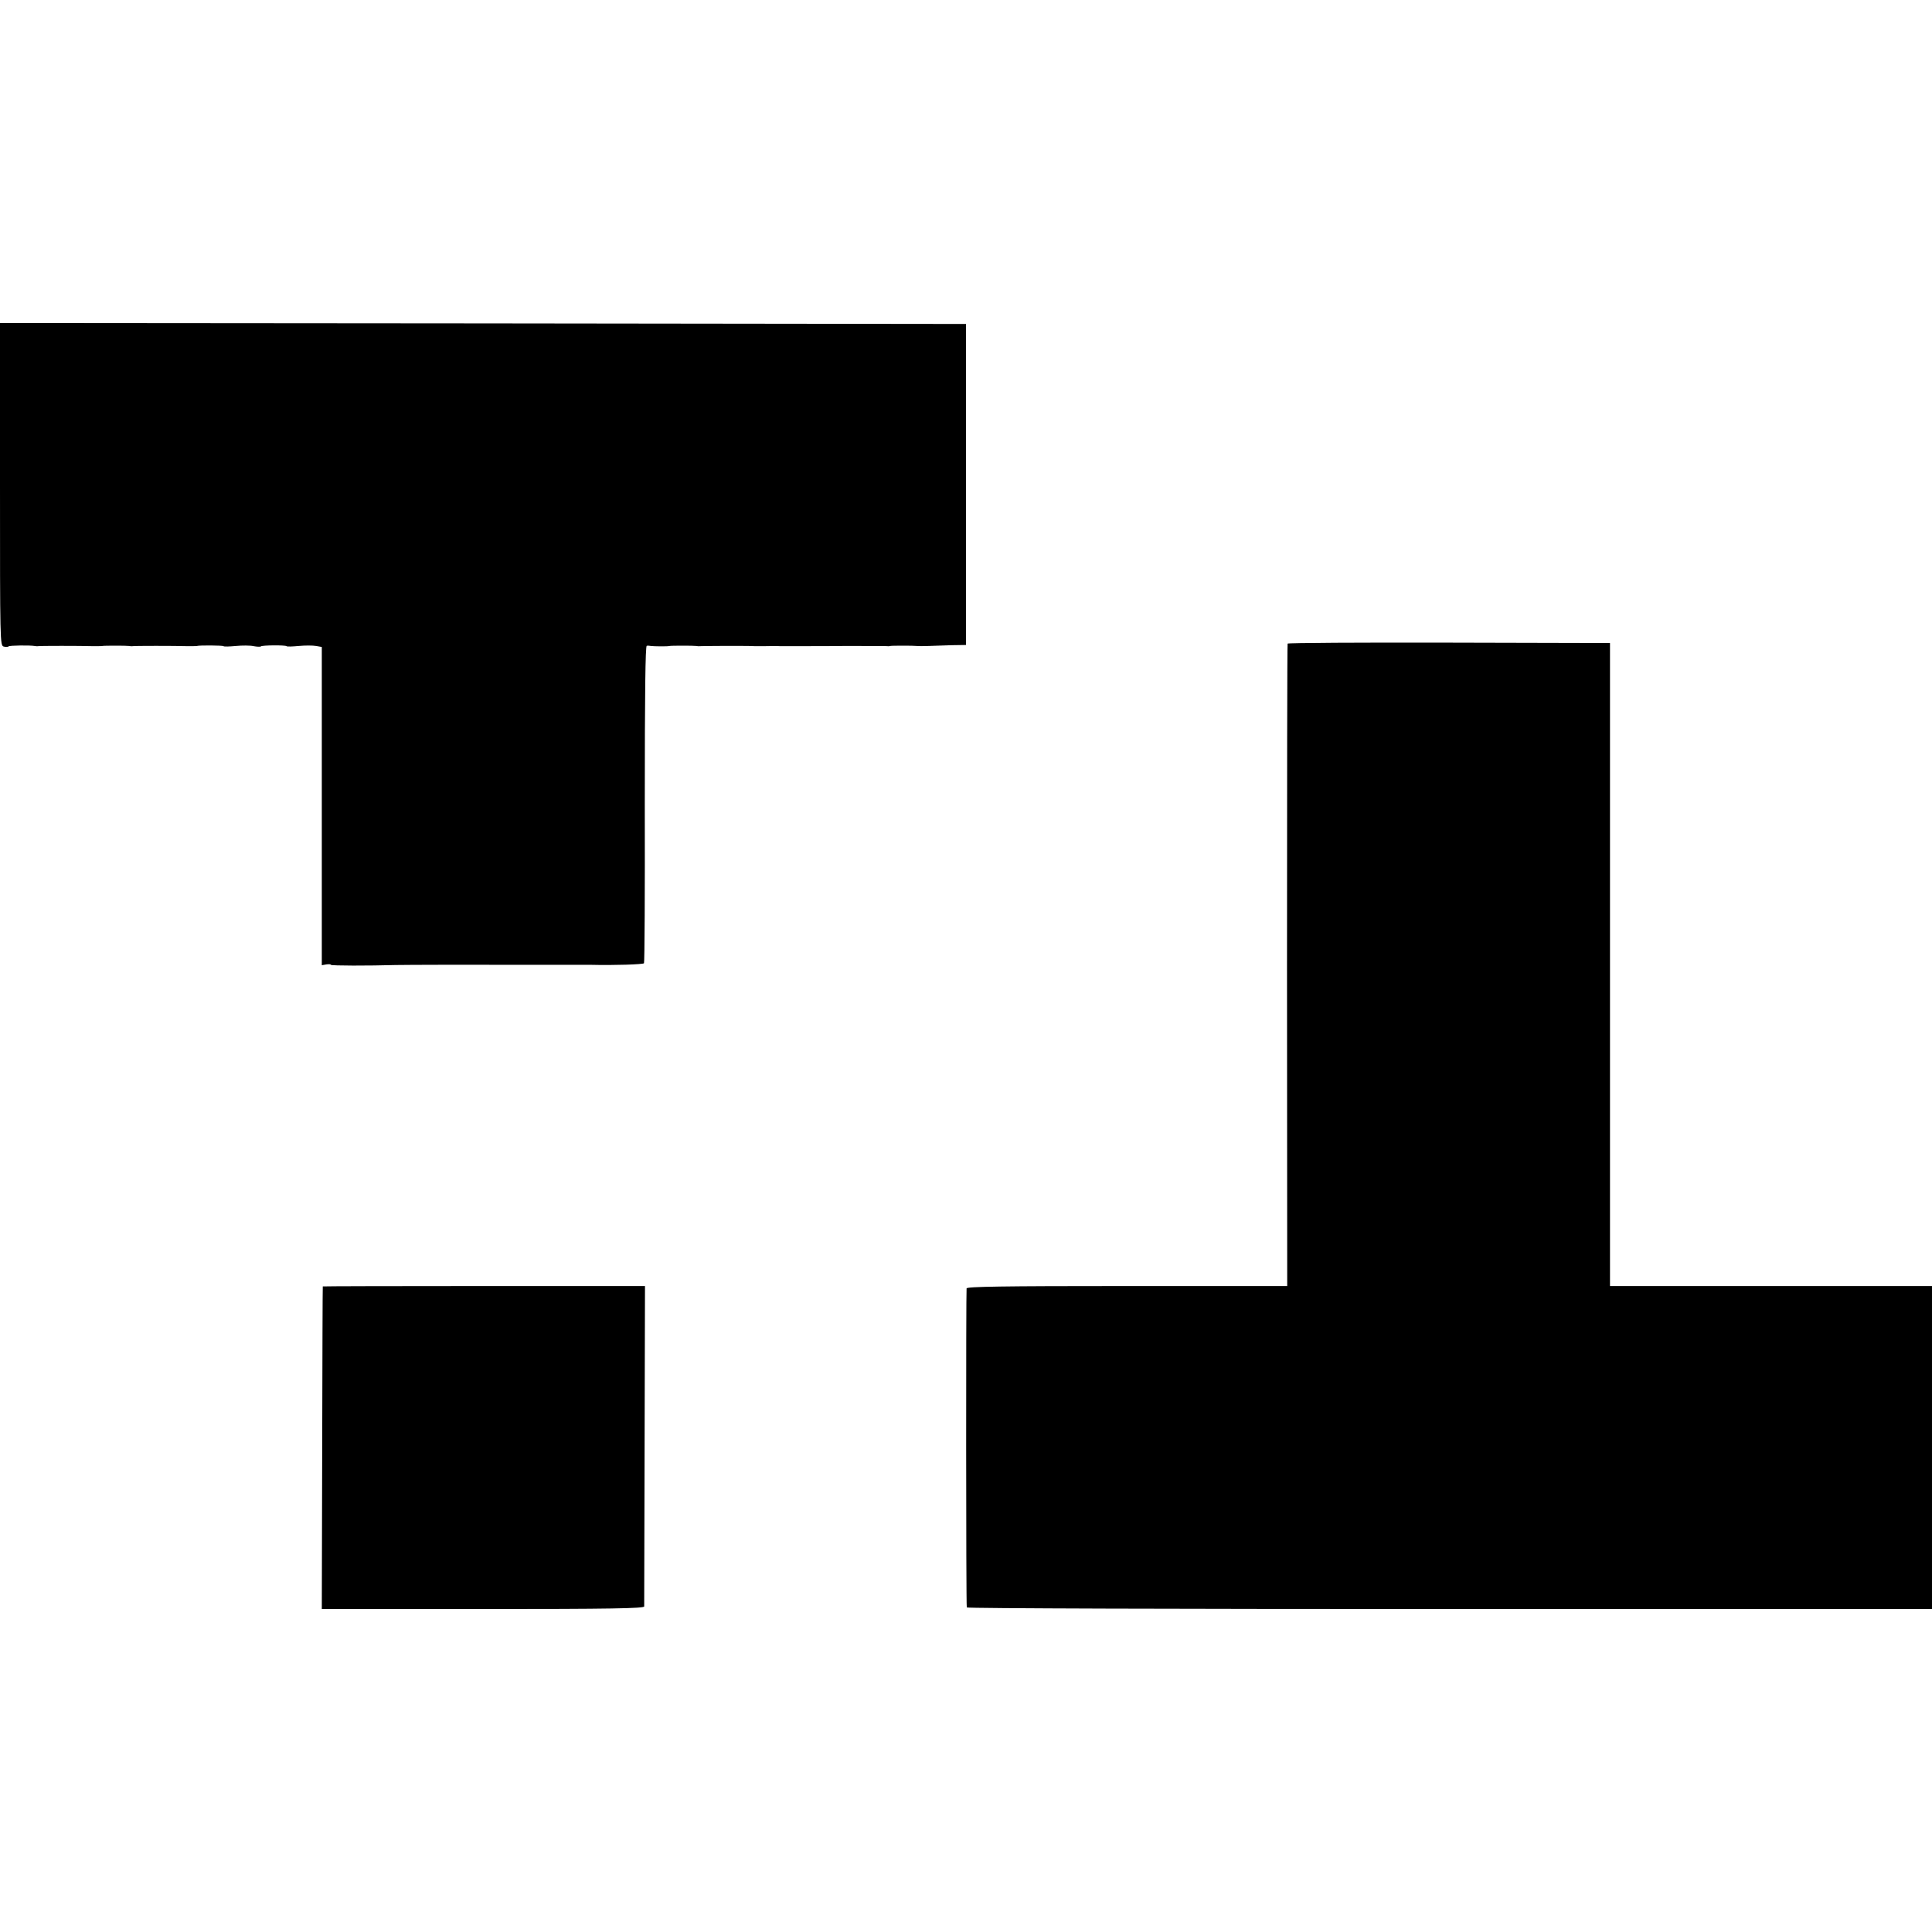<?xml version="1.0" standalone="no"?>
<!DOCTYPE svg PUBLIC "-//W3C//DTD SVG 20010904//EN"
 "http://www.w3.org/TR/2001/REC-SVG-20010904/DTD/svg10.dtd">
<svg version="1.0" xmlns="http://www.w3.org/2000/svg"
 width="981pt" height="981pt" viewBox="0 0 981 981"
 preserveAspectRatio="xMidYMid meet">
<g transform="translate(0,981) scale(0.1,-0.1)"
fill="#000000" stroke="none">
<path d="M0 7351 c0 -802 0 -819 19 -824 11 -3 22 -2 25 1 5 5 108 6 131 2 6
-1 14 -2 18 -1 10 2 216 2 277 0 25 0 47 0 50 1 7 2 123 2 135 0 6 -1 14 -2
18 -1 10 2 216 2 277 0 25 0 47 0 50 1 12 4 131 3 135 -1 2 -3 31 -2 63 1 32
3 73 3 90 -1 17 -3 34 -4 37 -1 6 6 123 7 130 1 2 -3 30 -2 62 1 32 3 71 3 88
0 l29 -5 0 -808 0 -808 23 4 c13 2 23 1 23 -2 0 -5 193 -5 330 -1 29 1 460 2
510 1 8 0 116 0 240 0 124 0 232 0 240 0 120 -3 266 2 270 8 3 5 5 370 4 810
0 567 3 801 10 802 6 1 16 0 21 -1 11 -2 87 -3 95 0 7 2 123 2 135 0 6 -1 14
-2 18 -1 7 1 208 2 247 1 8 -1 44 -1 80 -1 36 1 72 1 80 0 16 0 290 0 325 1
143 0 215 0 222 -1 4 -1 10 0 13 1 6 2 121 2 135 0 6 -1 33 -1 60 0 28 1 82 3
120 4 l70 1 0 815 0 815 -2453 3 -2452 2 0 -819z"/>
<path d="M6538 6542 c-2 -4 -3 -739 -3 -1634 l1 -1628 -812 0 c-641 0 -813 -3
-816 -12 -3 -11 -3 -1599 1 -1620 0 -5 1104 -8 2451 -8 l2450 0 0 820 0 820
-817 0 -818 0 0 1633 0 1632 -817 2 c-449 1 -819 -1 -820 -5z"/>
<path d="M1639 3278 c-1 -2 -2 -371 -3 -820 l-2 -818 818 0 c647 0 818 3 819
13 0 6 1 375 2 820 l2 807 -817 0 c-450 0 -819 -1 -819 -2z"/>
</g>
</svg>
